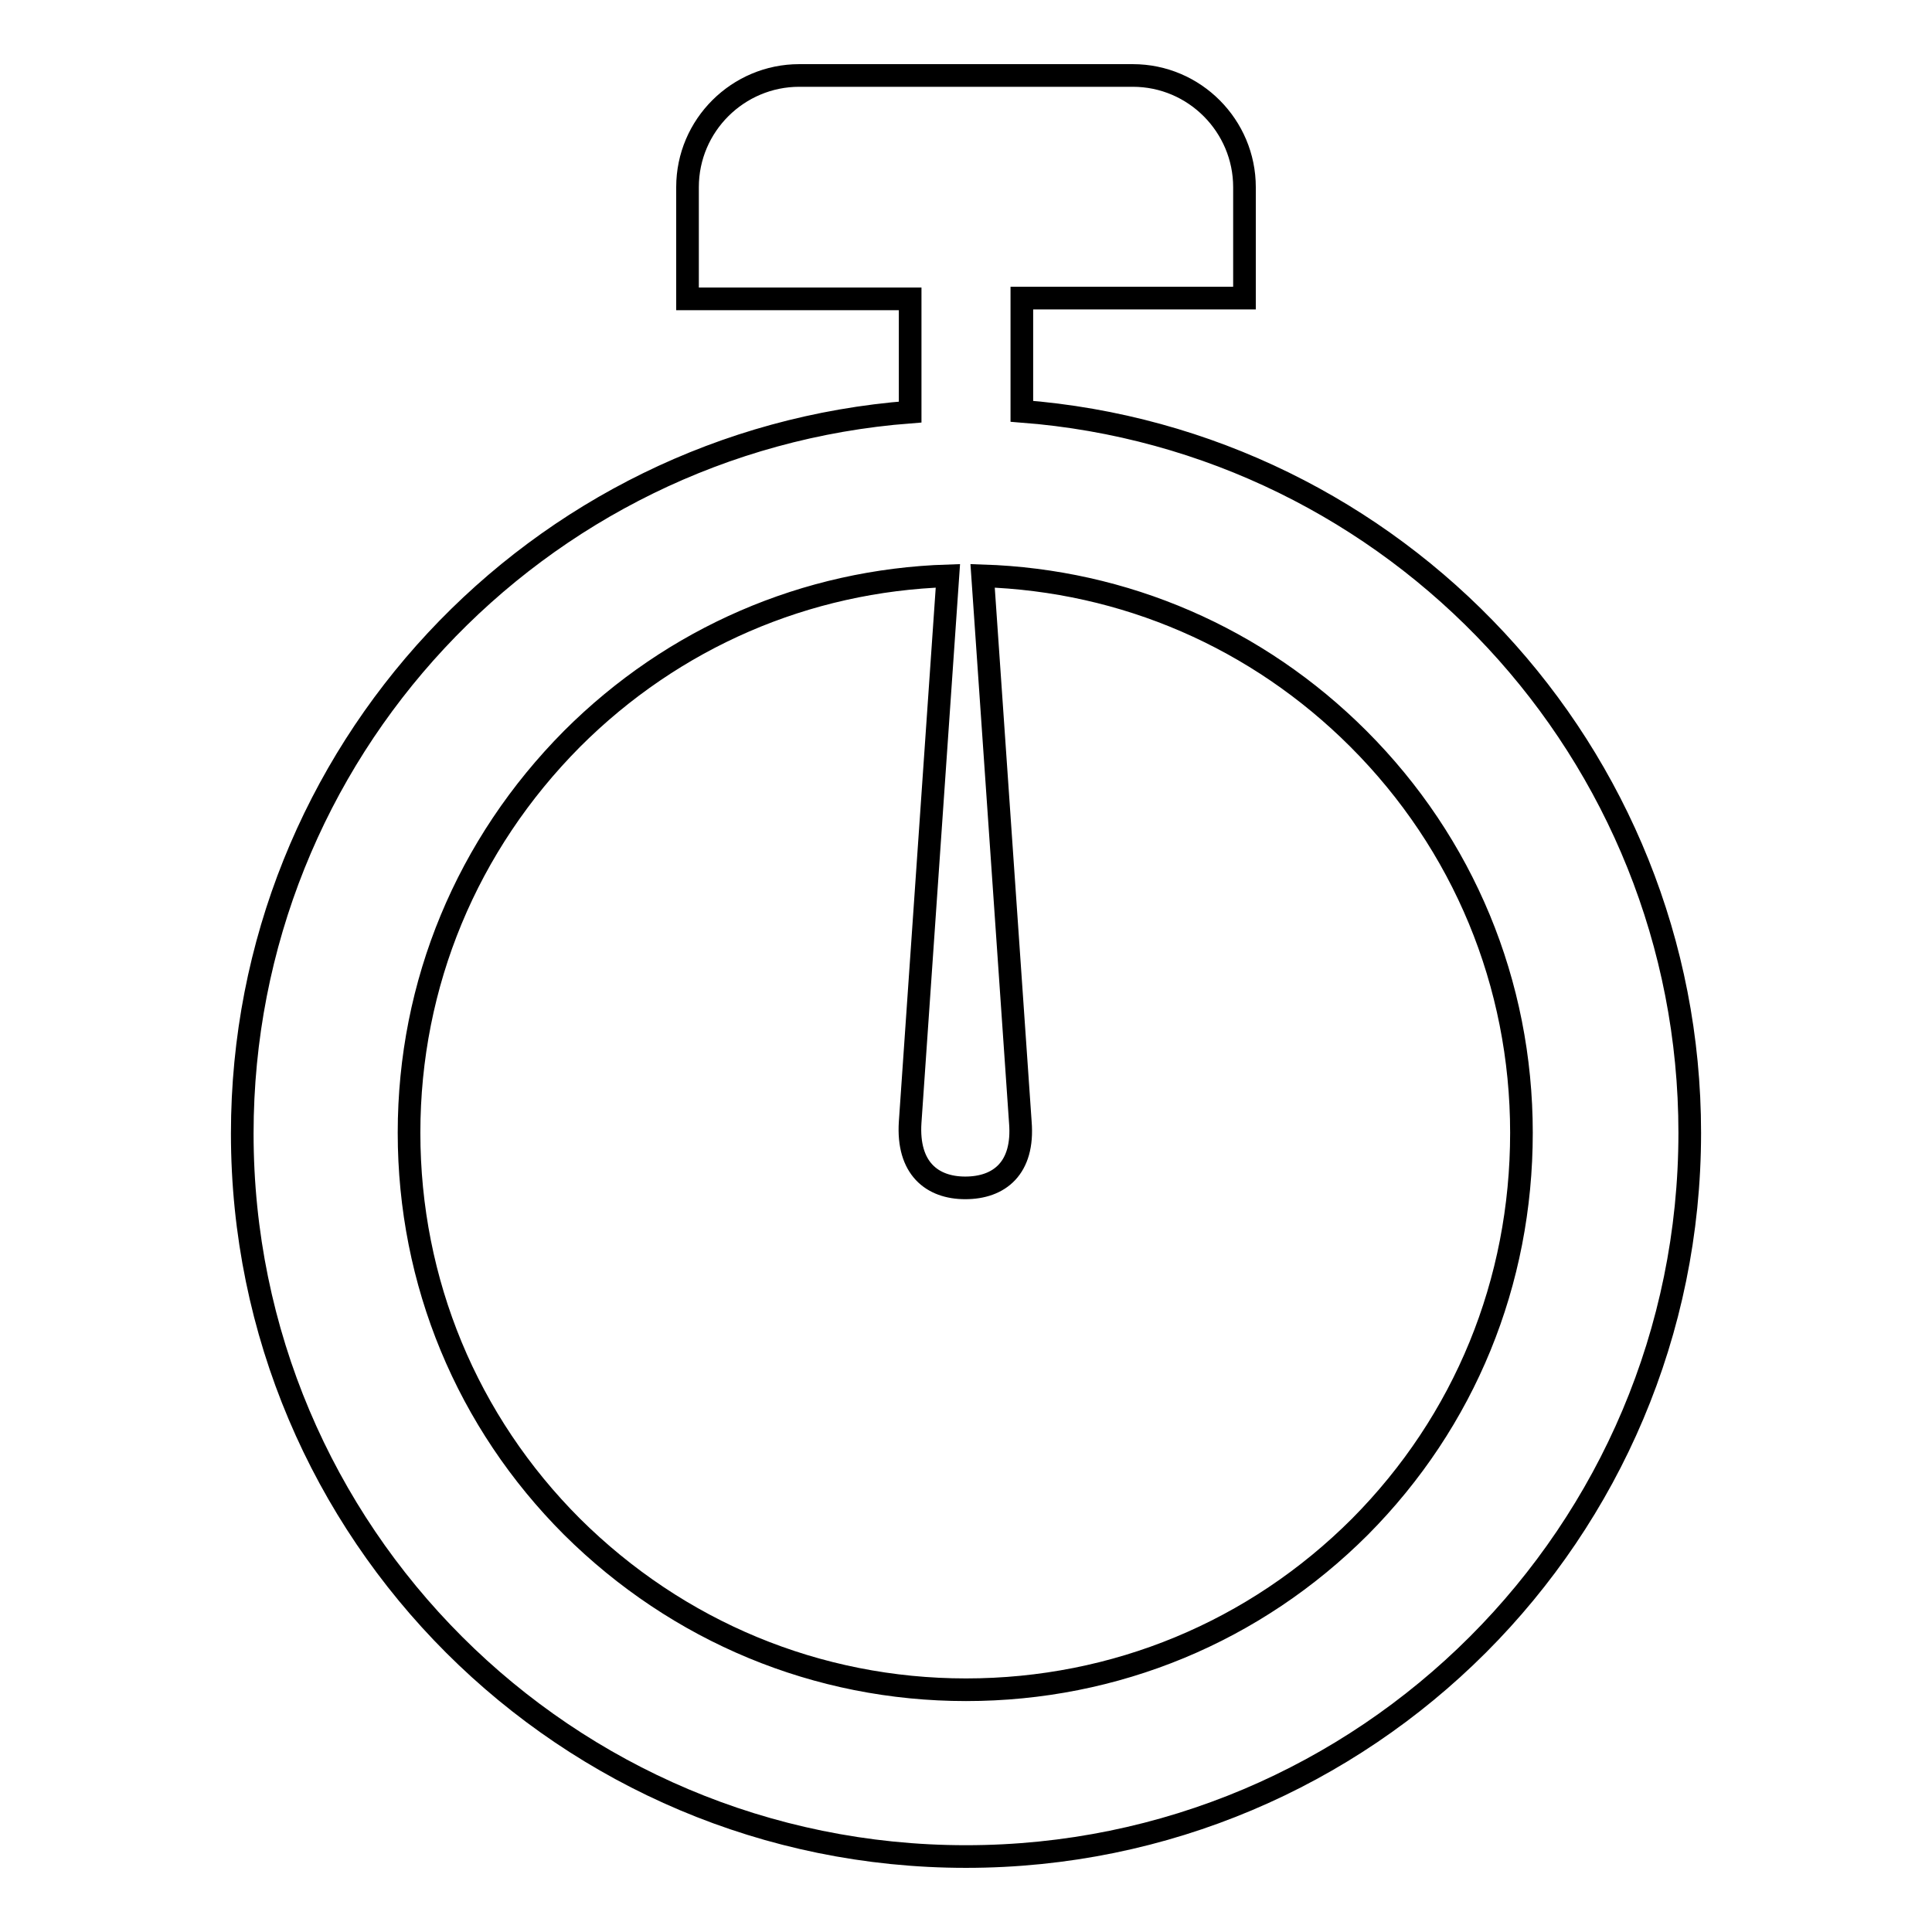 <?xml version="1.0" encoding="utf-8"?>
<!-- Svg Vector Icons : http://www.onlinewebfonts.com/icon -->
<!DOCTYPE svg PUBLIC "-//W3C//DTD SVG 1.1//EN" "http://www.w3.org/Graphics/SVG/1.1/DTD/svg11.dtd">
<svg version="1.1" xmlns="http://www.w3.org/2000/svg" xmlns:xlink="http://www.w3.org/1999/xlink" x="0px" y="0px" viewBox="0 0 256 256" enable-background="new 0 0 256 256" xml:space="preserve">
<g><g><g><path stroke-width="3" fill-opacity="0" stroke="#000000"  d="M135.4,54.5v-15h29.5V24.8c0-8.1-6.6-14.8-14.8-14.8h-44.2c-8.1,0-14.8,6.6-14.8,14.8v14.8h29.5v15c-49.5,3.8-88.5,45.1-88.5,95.6c0,52.9,42.9,95.8,95.9,95.8c53,0,95.9-42.9,95.9-95.9C223.9,99.7,184.9,58.3,135.4,54.5z M180.2,202.3c-13.9,13.9-32.4,21.6-52.2,21.6c-19.7,0-38.2-7.7-52.2-21.6c-13.9-13.9-21.6-32.4-21.6-52.2s7.7-38.2,21.6-52.2c13.4-13.4,31-21,49.8-21.6l-5,72.4c-0.4,6.1,2.9,8.7,7.3,8.7c4.5,0,7.8-2.6,7.3-8.7l-5-72.4c18.8,0.6,36.4,8.2,49.8,21.6c13.9,13.9,21.6,32.4,21.6,52.2S194.1,188.3,180.2,202.3z"/></g></g></g>
</svg>